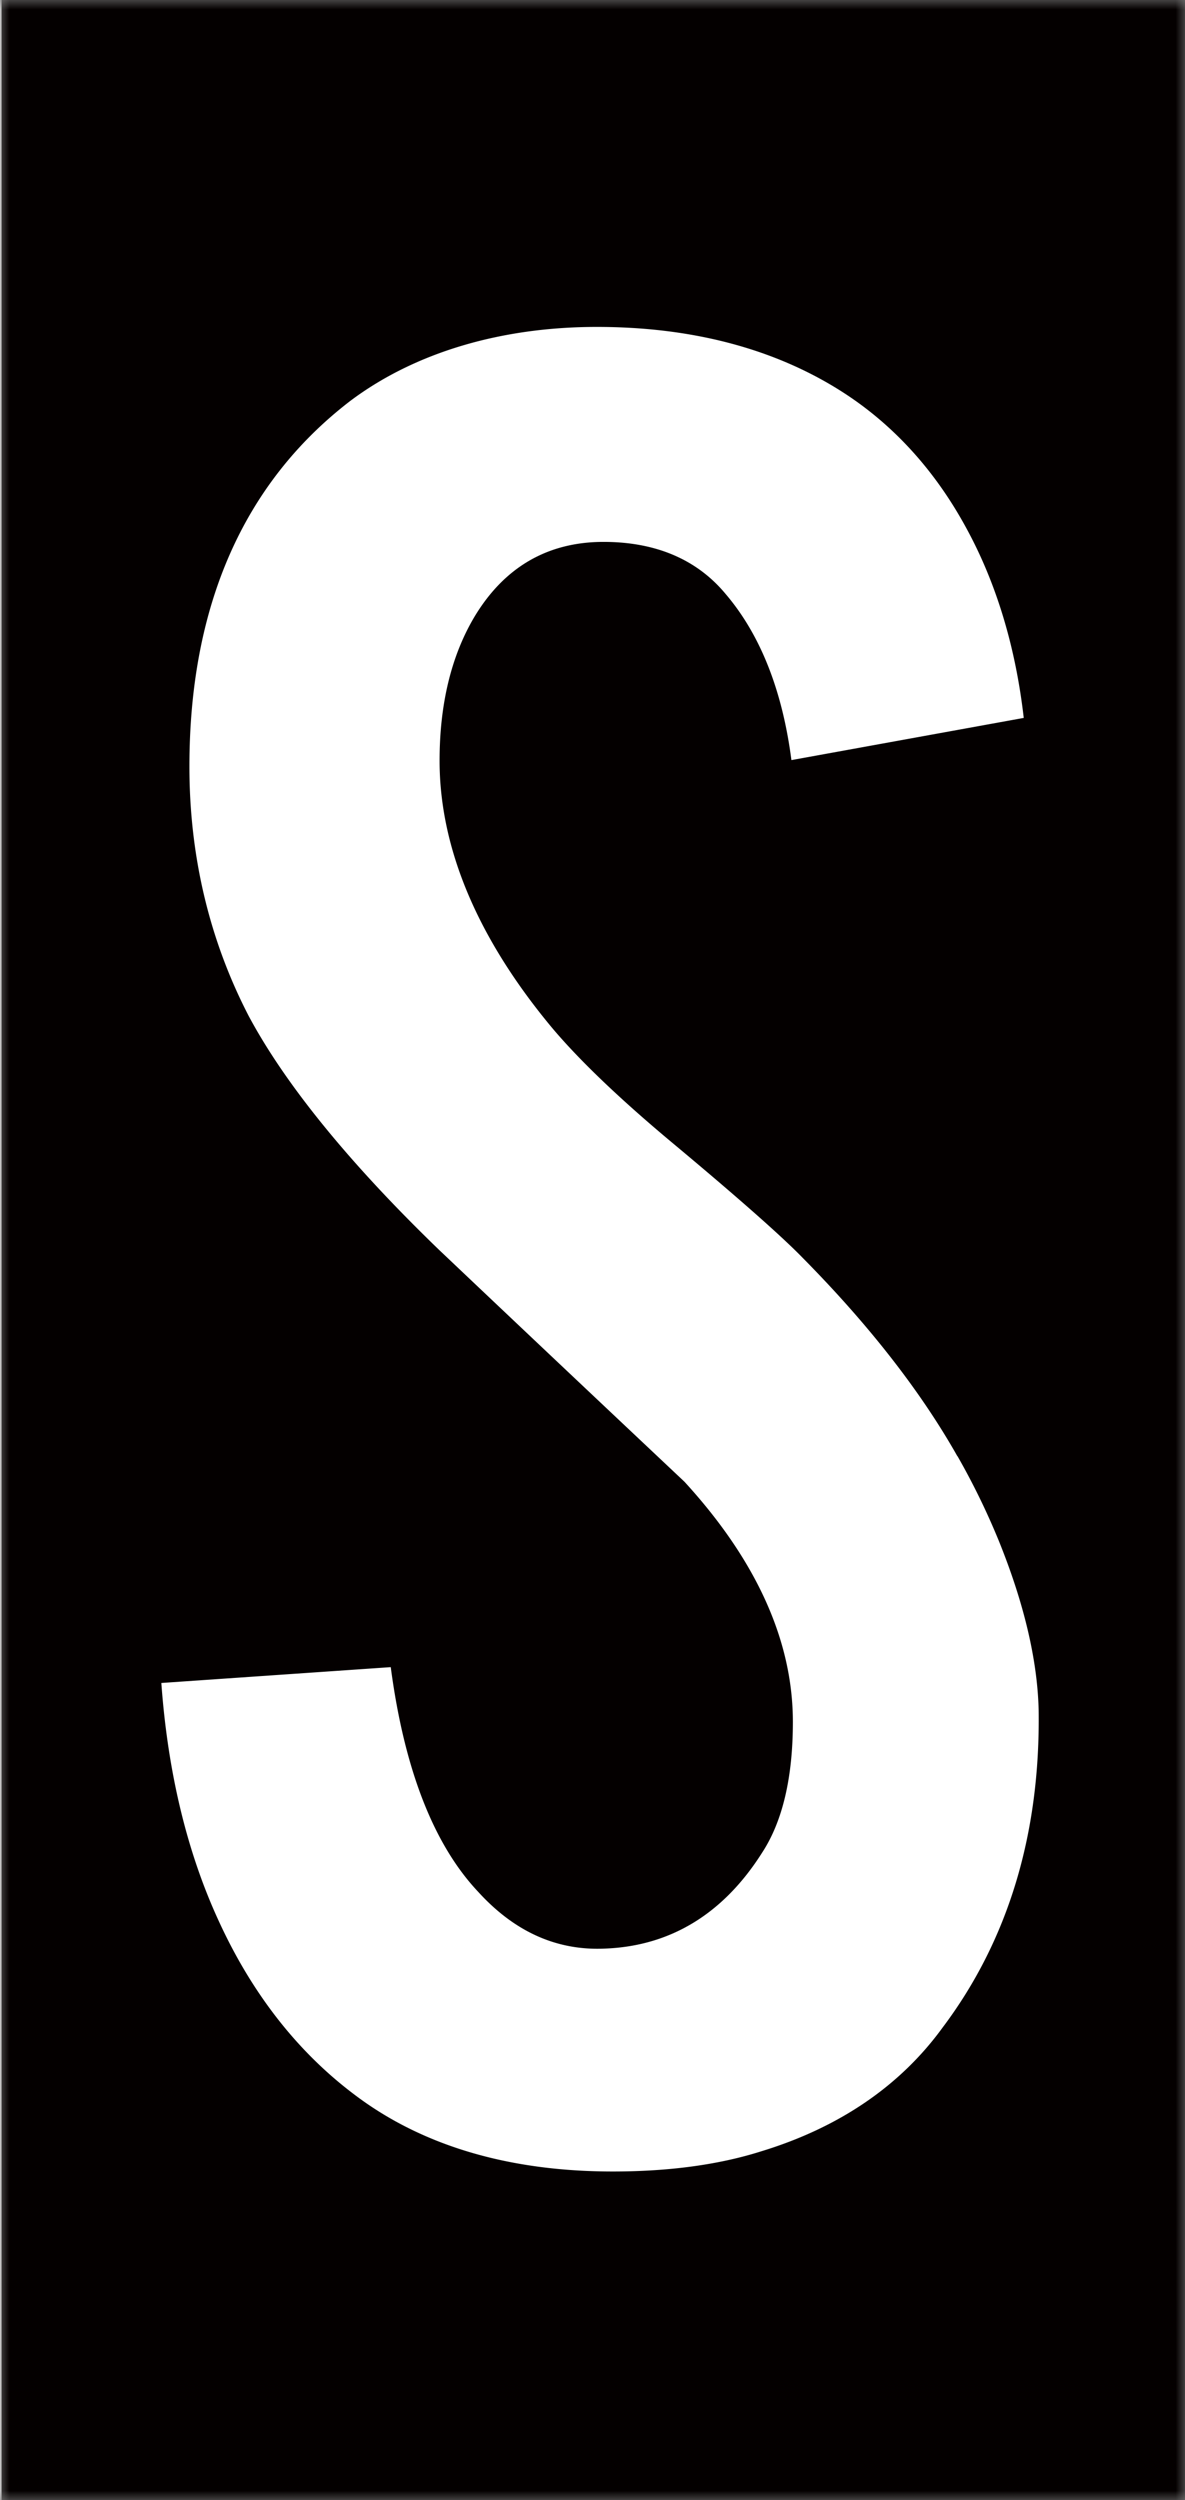 <svg xmlns="http://www.w3.org/2000/svg" width="64" height="135" fill="none" viewBox="0 0 64 135"><rect x="0" y="0" width="64" height="135" fill="#808080" stroke="none"/><mask id="a" width="64" height="135" x="0" y="0" maskUnits="userSpaceOnUse" style="mask-type:alpha"><path fill="#D9D9D9" d="M0 0h64v135H0z"/></mask><g mask="url(#a)"><path fill="#040000" stroke="#fff" stroke-miterlimit="10" stroke-width="1.9" d="M265.001-.992H-504v137.505h769.001z"/><path stroke="#fff" stroke-miterlimit="10" stroke-width="1.9" d="M-.866-.992v137.49"/><path fill="#fff" d="M51.708 78.632c-1.973-3.495-4.782-7.1-8.365-10.722-1.105-1.138-3.393-3.163-6.818-6.025-2.952-2.451-5.209-4.602-6.724-6.405-4.025-4.839-6.06-9.694-6.06-14.407 0-3.052.63-5.645 1.862-7.733 1.61-2.704 3.961-4.08 6.992-4.08 2.825 0 5.05.949 6.597 2.815 1.862 2.182 3.062 5.187 3.551 8.967l12.548-2.278c-.442-3.842-1.484-7.29-3.11-10.263-1.72-3.163-4.008-5.646-6.786-7.401-3.63-2.293-8.065-3.448-13.163-3.448s-9.786 1.345-13.321 4.001c-5.761 4.428-8.681 11.07-8.681 19.737 0 4.823 1.073 9.362 3.204 13.473 1.973 3.685 5.43 7.94 10.275 12.62 5.871 5.567 10.306 9.742 13.258 12.525 3.898 4.254 5.855 8.603 5.855 12.968 0 2.989-.552 5.361-1.657 7.053-2.1 3.321-4.972 5.061-8.523 5.187-2.589.111-4.861-.917-6.818-3.068-2.415-2.562-3.994-6.642-4.72-12.13l-12.39.855c.348 4.823 1.39 9.156 3.11 12.873 1.8 3.921 4.262 7.053 7.308 9.346 3.645 2.767 8.349 4.159 13.968 4.159 3.03 0 5.729-.364 8.017-1.091 4.199-1.281 7.498-3.527 9.786-6.674 3.551-4.713 5.287-10.469 5.193-17.143-.063-2.704-.79-5.788-2.163-9.172a39 39 0 0 0-2.225-4.554z"/></g></svg>